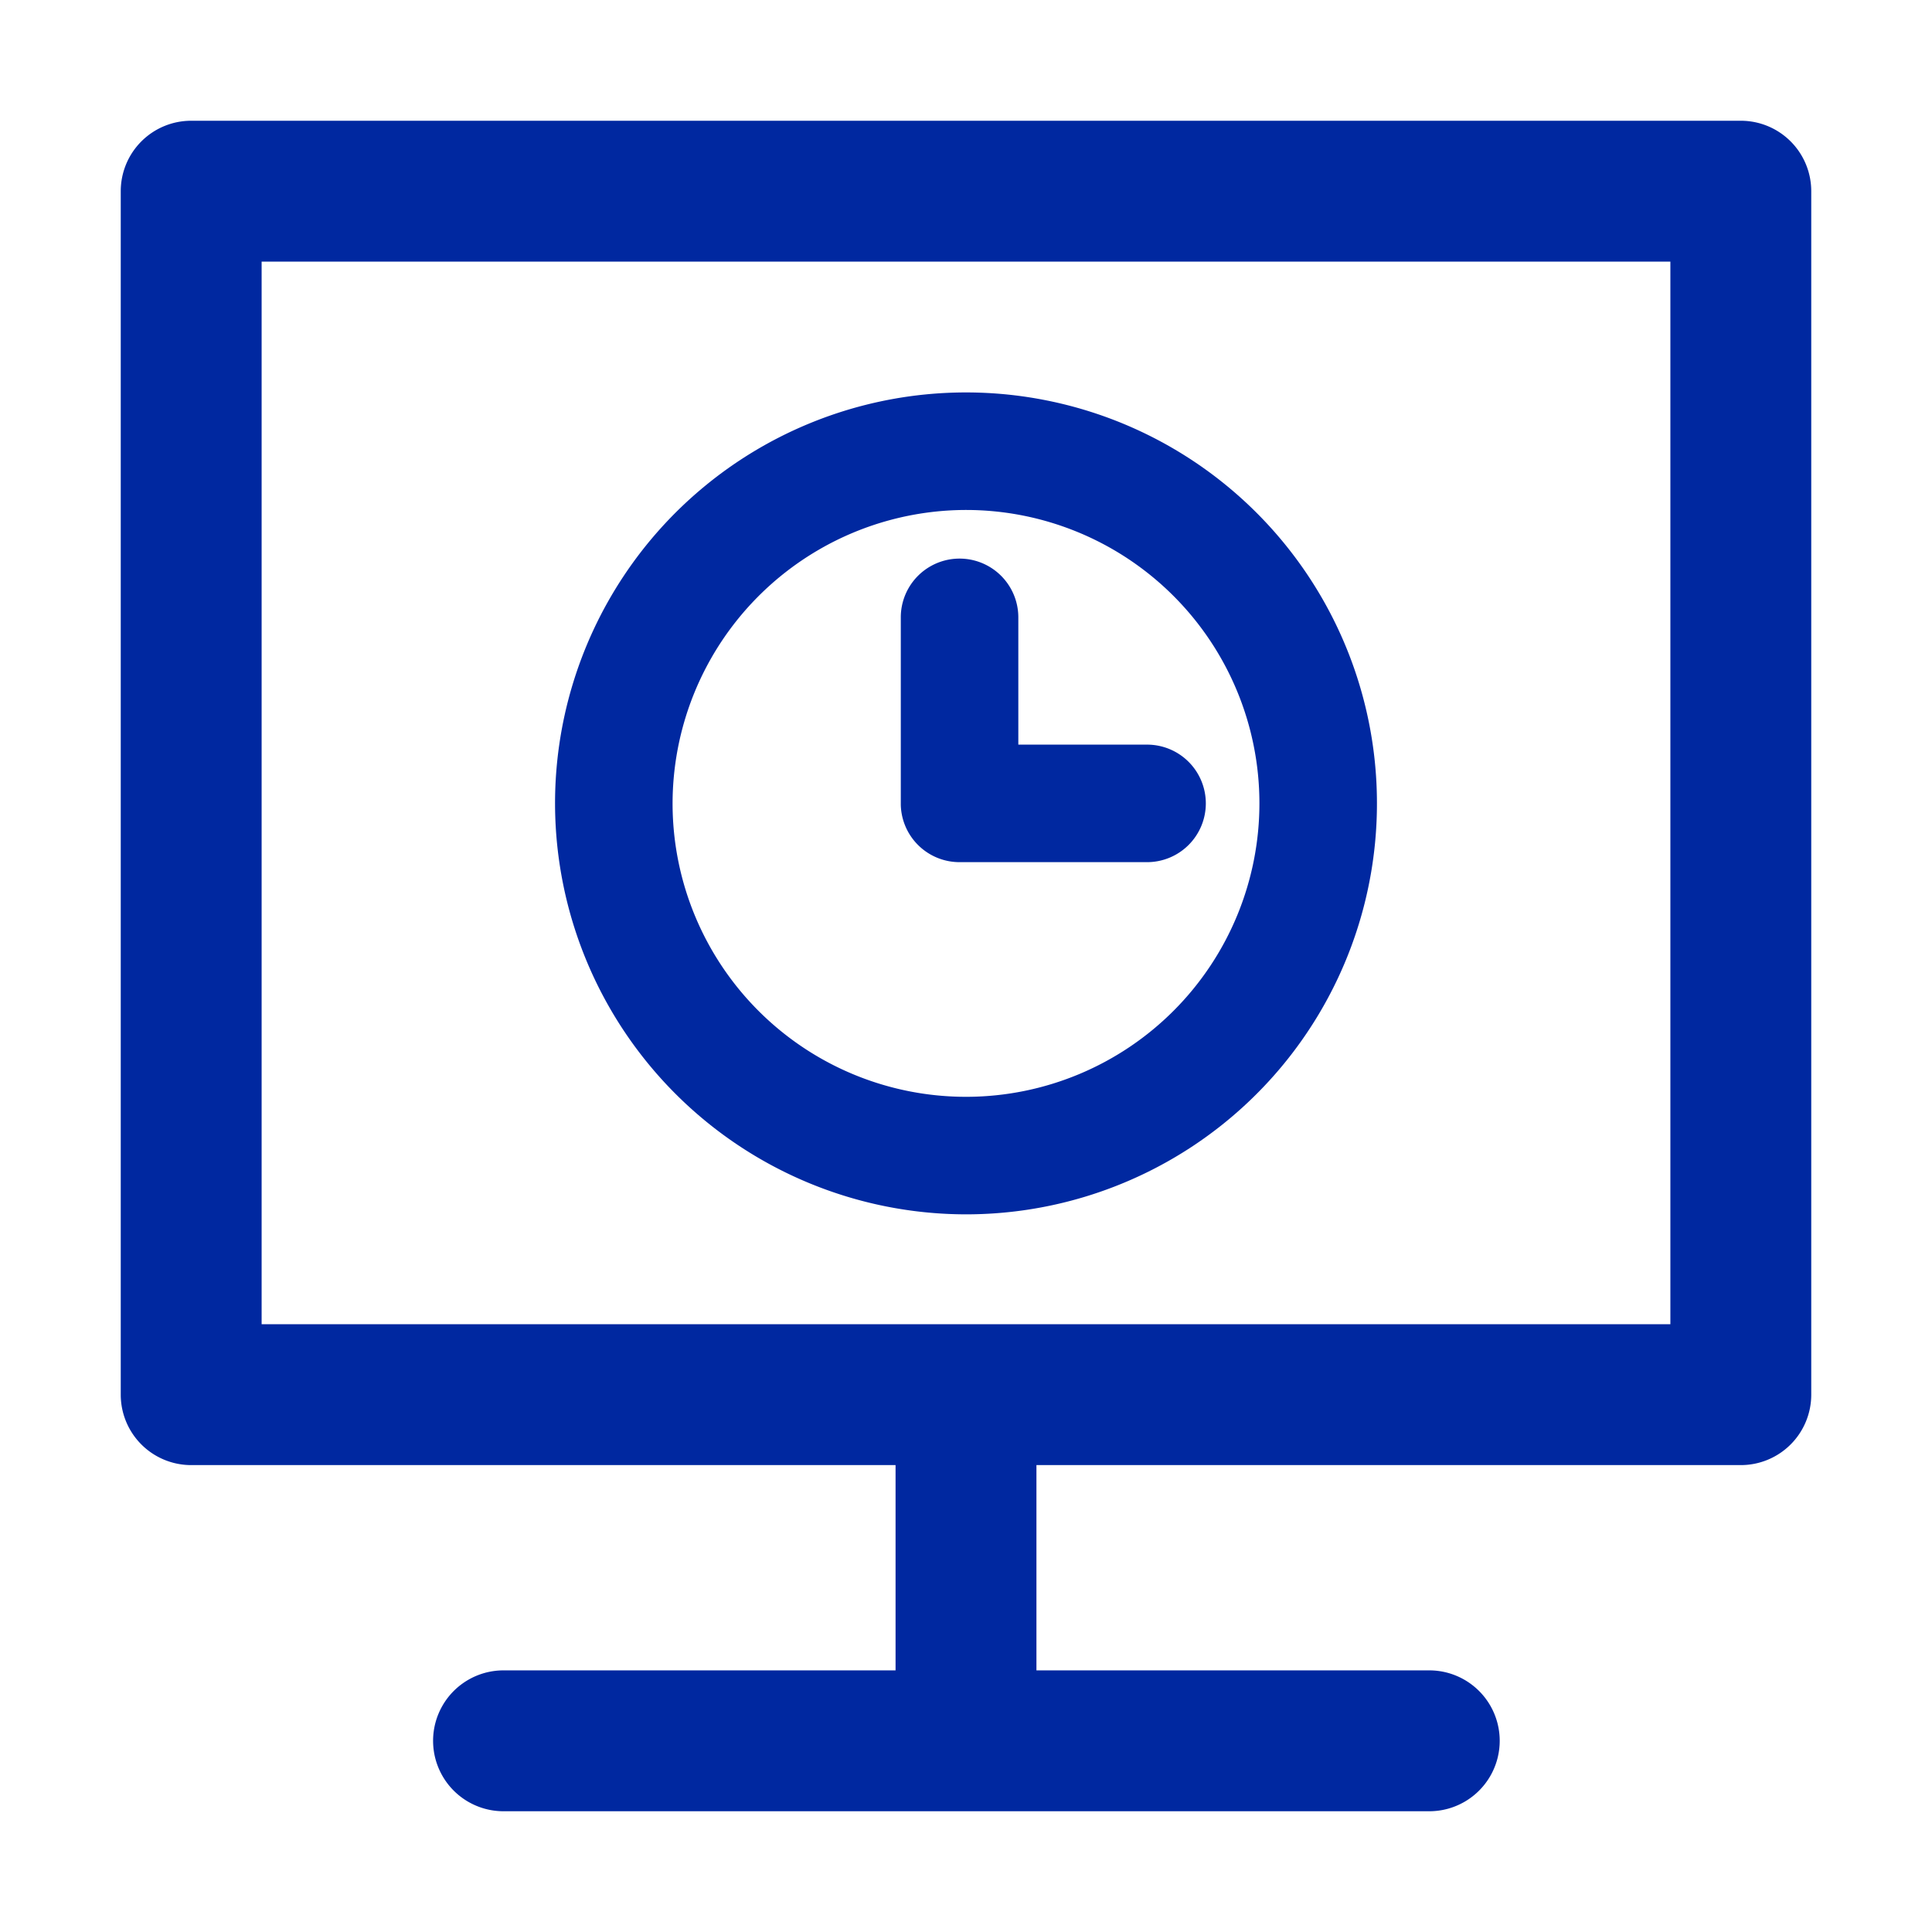 <?xml version="1.0" standalone="no"?><!DOCTYPE svg PUBLIC "-//W3C//DTD SVG 1.1//EN" "http://www.w3.org/Graphics/SVG/1.1/DTD/svg11.dtd"><svg t="1712475626798" class="icon" viewBox="0 0 1024 1024" version="1.1" xmlns="http://www.w3.org/2000/svg"  fill="#0028a0" p-id="26518" xmlns:xlink="http://www.w3.org/1999/xlink" width="1024" height="1024"><path d="M922.667 64H101.333A37.333 37.333 0 0 0 64 101.333v637.867a37.333 37.333 0 0 0 37.333 37.333h373.333v108.8h-207.787a37.333 37.333 0 1 0 0 74.667h490.667a37.333 37.333 0 1 0 0-74.667h-208.213v-108.8h373.333A37.333 37.333 0 0 0 960 739.2V101.333A37.333 37.333 0 0 0 922.667 64zM885.333 701.867h-746.667V138.667h746.667z" p-id="26519"></path><path d="M512 643.627A217.813 217.813 0 1 0 294.187 426.667 218.027 218.027 0 0 0 512 643.627z m0-373.333A155.52 155.52 0 1 1 356.48 426.667 155.733 155.733 0 0 1 512 270.293z" p-id="26520"></path><path d="M508.587 456.96h99.2a31.147 31.147 0 1 0 0-62.293H539.733v-67.627a31.147 31.147 0 0 0-62.293 0V426.667a31.147 31.147 0 0 0 31.147 30.293z"  fill="#0028a0" p-id="26521"></path></svg>